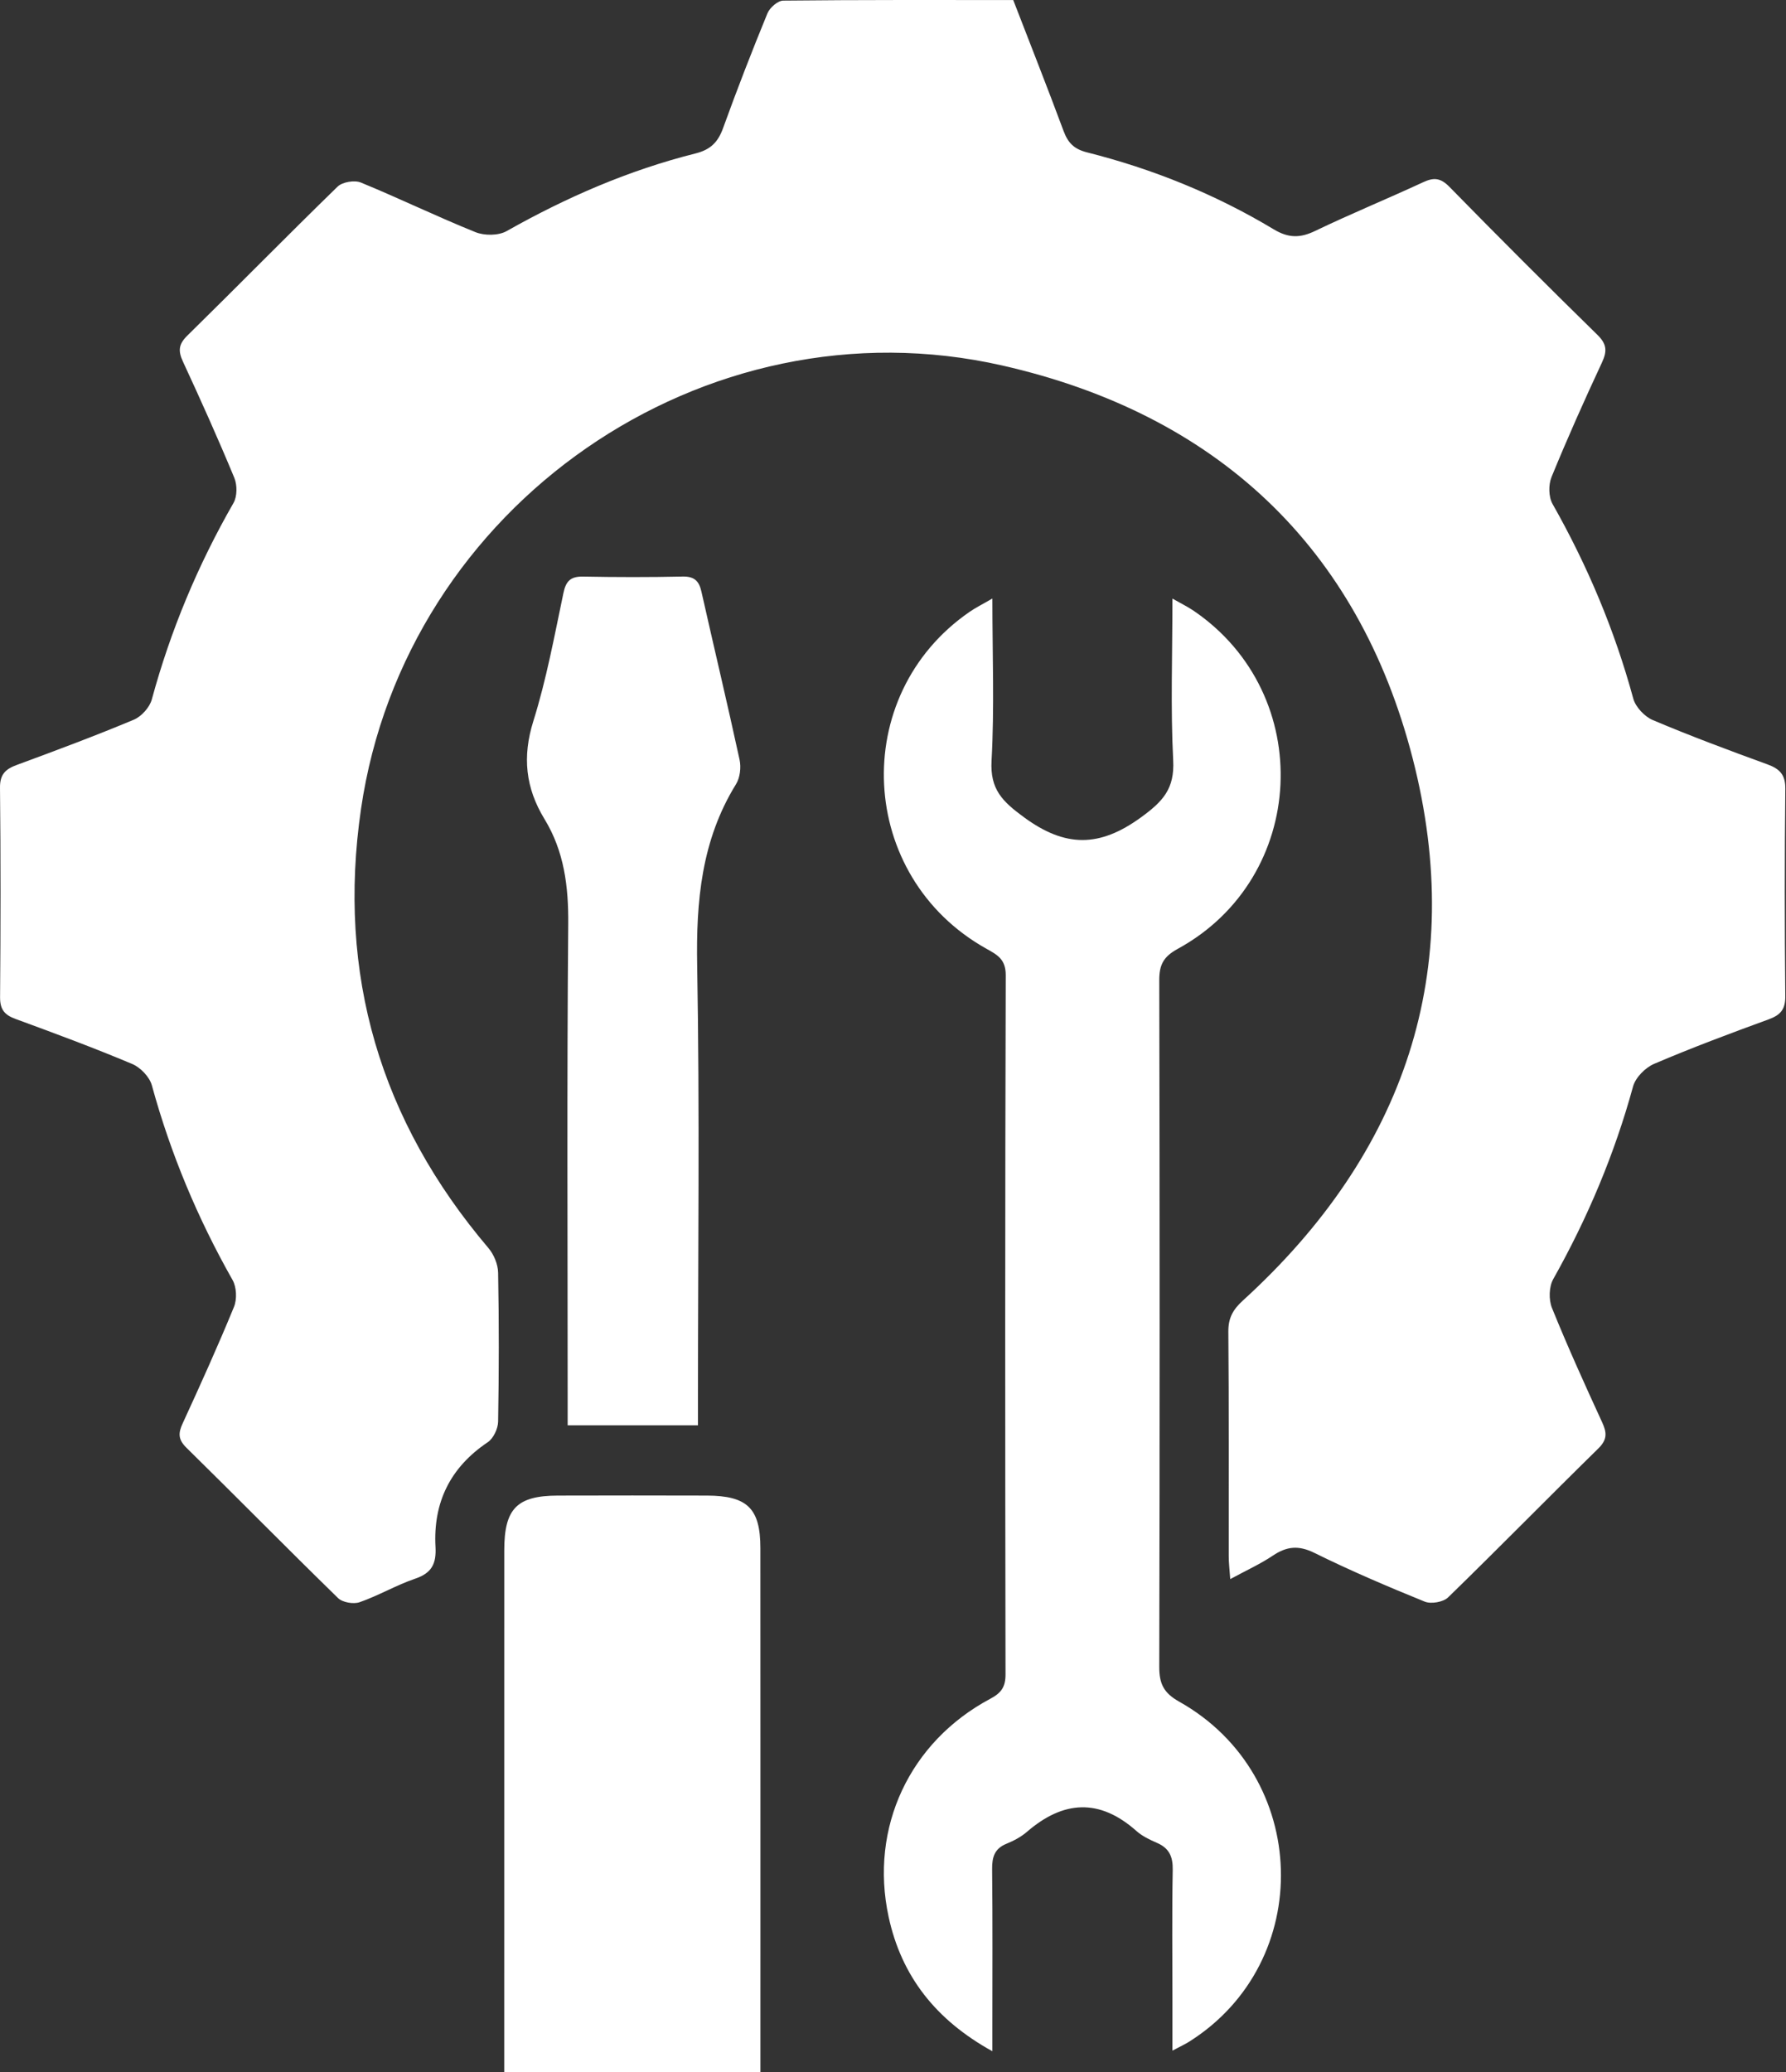 <svg width="50" height="58" viewBox="0 0 50 58" fill="none" xmlns="http://www.w3.org/2000/svg">
<rect x="0" y="0" width="50" height="58" fill="#333333" stroke="none"/>
<path d="M28.366 0.001C28.84 1.229 29.321 2.442 29.775 3.666C29.899 3.998 30.065 4.172 30.431 4.265C32.274 4.73 34.026 5.438 35.656 6.418C36.074 6.669 36.398 6.667 36.821 6.463C37.818 5.984 38.842 5.565 39.846 5.099C40.144 4.96 40.332 4.981 40.575 5.228C41.942 6.624 43.324 8.006 44.72 9.373C44.987 9.634 44.995 9.832 44.846 10.151C44.353 11.208 43.877 12.274 43.436 13.353C43.348 13.568 43.352 13.908 43.464 14.106C44.441 15.831 45.203 17.639 45.724 19.554C45.788 19.791 46.041 20.059 46.272 20.157C47.327 20.603 48.402 21.004 49.479 21.396C49.823 21.522 49.986 21.684 49.981 22.084C49.96 24.017 49.962 25.951 49.98 27.885C49.984 28.255 49.847 28.413 49.515 28.534C48.438 28.927 47.363 29.329 46.31 29.779C46.062 29.884 45.787 30.162 45.718 30.414C45.199 32.309 44.444 34.097 43.483 35.807C43.363 36.02 43.355 36.382 43.448 36.612C43.885 37.693 44.367 38.757 44.854 39.816C44.988 40.107 44.998 40.299 44.745 40.547C43.335 41.929 41.954 43.34 40.539 44.716C40.403 44.847 40.063 44.906 39.885 44.833C38.842 44.41 37.804 43.966 36.795 43.468C36.352 43.25 36.02 43.286 35.633 43.546C35.287 43.779 34.902 43.953 34.441 44.203C34.422 43.932 34.399 43.747 34.399 43.561C34.396 41.466 34.407 39.371 34.388 37.276C34.385 36.894 34.517 36.659 34.794 36.406C39.332 32.275 41.075 27.159 39.548 21.227C38.022 15.299 34.047 11.593 28.063 10.232C19.715 8.335 11.347 14.153 10.107 22.642C9.431 27.272 10.643 31.369 13.674 34.936C13.827 35.116 13.941 35.392 13.945 35.627C13.971 37.016 13.969 38.406 13.945 39.796C13.941 39.993 13.813 40.265 13.655 40.371C12.603 41.076 12.124 42.06 12.192 43.301C12.218 43.773 12.087 44.034 11.623 44.191C11.092 44.372 10.599 44.664 10.069 44.849C9.897 44.909 9.59 44.857 9.464 44.734C8.037 43.342 6.638 41.92 5.216 40.522C4.984 40.293 4.988 40.114 5.115 39.841C5.611 38.763 6.1 37.681 6.55 36.584C6.638 36.37 6.624 36.03 6.511 35.831C5.534 34.106 4.776 32.297 4.252 30.383C4.187 30.145 3.932 29.88 3.699 29.782C2.624 29.33 1.53 28.924 0.435 28.523C0.126 28.41 -0.001 28.257 0.002 27.912C0.018 25.958 0.021 24.004 7.82097e-05 22.05C-0.004 21.668 0.16 21.526 0.479 21.409C1.573 21.006 2.667 20.598 3.742 20.148C3.958 20.058 4.189 19.803 4.25 19.579C4.775 17.645 5.54 15.817 6.537 14.079C6.642 13.896 6.643 13.577 6.56 13.376C6.106 12.28 5.62 11.197 5.121 10.121C4.983 9.822 4.998 9.636 5.245 9.394C6.654 8.011 8.036 6.601 9.451 5.224C9.585 5.094 9.924 5.037 10.101 5.109C11.18 5.552 12.23 6.063 13.312 6.499C13.563 6.6 13.955 6.598 14.184 6.469C15.857 5.523 17.605 4.764 19.469 4.296C19.897 4.189 20.103 3.976 20.245 3.58C20.635 2.502 21.05 1.433 21.485 0.373C21.55 0.215 21.774 0.019 21.926 0.017C24.06 -0.006 26.195 0.001 28.366 0.001Z" fill="white"/>
<path d="M27.782 57.419C26.193 56.541 25.235 55.314 24.877 53.655C24.338 51.158 25.468 48.754 27.723 47.553C28.028 47.391 28.151 47.224 28.15 46.871C28.139 40.346 28.136 33.821 28.156 27.295C28.157 26.847 27.915 26.725 27.611 26.555C24.002 24.538 23.75 19.47 27.141 17.129C27.316 17.008 27.509 16.913 27.782 16.754C27.782 18.33 27.841 19.815 27.759 21.292C27.714 22.1 28.065 22.437 28.672 22.881C29.827 23.727 30.782 23.723 31.941 22.881C32.559 22.432 32.886 22.079 32.844 21.282C32.769 19.817 32.823 18.345 32.823 16.756C33.074 16.899 33.26 16.989 33.429 17.105C36.849 19.447 36.609 24.573 32.971 26.561C32.571 26.78 32.453 27.006 32.454 27.442C32.468 33.846 32.468 40.251 32.454 46.655C32.453 47.125 32.572 47.386 33.01 47.632C36.691 49.697 36.833 54.924 33.287 57.154C33.172 57.226 33.047 57.283 32.823 57.402C32.823 56.888 32.823 56.457 32.823 56.026C32.823 54.797 32.808 53.569 32.831 52.341C32.838 51.968 32.73 51.732 32.387 51.585C32.185 51.498 31.976 51.397 31.814 51.253C30.78 50.335 29.77 50.397 28.751 51.276C28.586 51.419 28.382 51.527 28.179 51.61C27.842 51.746 27.771 51.984 27.775 52.324C27.791 53.794 27.782 55.264 27.782 56.734C27.782 56.929 27.782 57.122 27.782 57.419Z" fill="white"/>
<path d="M21.288 58C18.865 58 16.534 58 14.116 58C14.116 57.777 14.116 57.565 14.116 57.352C14.116 52.701 14.116 48.05 14.117 43.399C14.117 42.23 14.469 41.868 15.619 41.865C17.008 41.861 18.397 41.861 19.787 41.865C20.92 41.868 21.287 42.222 21.287 43.332C21.29 48.024 21.288 52.716 21.288 57.407C21.288 57.586 21.288 57.764 21.288 58Z" fill="white"/>
<path d="M19.54 39.898C18.29 39.898 17.129 39.898 15.892 39.898C15.892 39.633 15.892 39.398 15.892 39.163C15.892 34.732 15.869 30.301 15.908 25.87C15.917 24.814 15.795 23.831 15.243 22.927C14.712 22.056 14.618 21.182 14.932 20.183C15.298 19.016 15.521 17.802 15.773 16.602C15.845 16.256 15.981 16.133 16.329 16.14C17.255 16.158 18.182 16.159 19.108 16.139C19.436 16.132 19.57 16.26 19.637 16.562C19.99 18.131 20.364 19.696 20.705 21.268C20.751 21.482 20.718 21.769 20.605 21.951C19.634 23.523 19.485 25.233 19.518 27.041C19.59 31.088 19.54 35.137 19.54 39.185C19.54 39.404 19.54 39.622 19.54 39.898Z" fill="white"/>
</svg>
